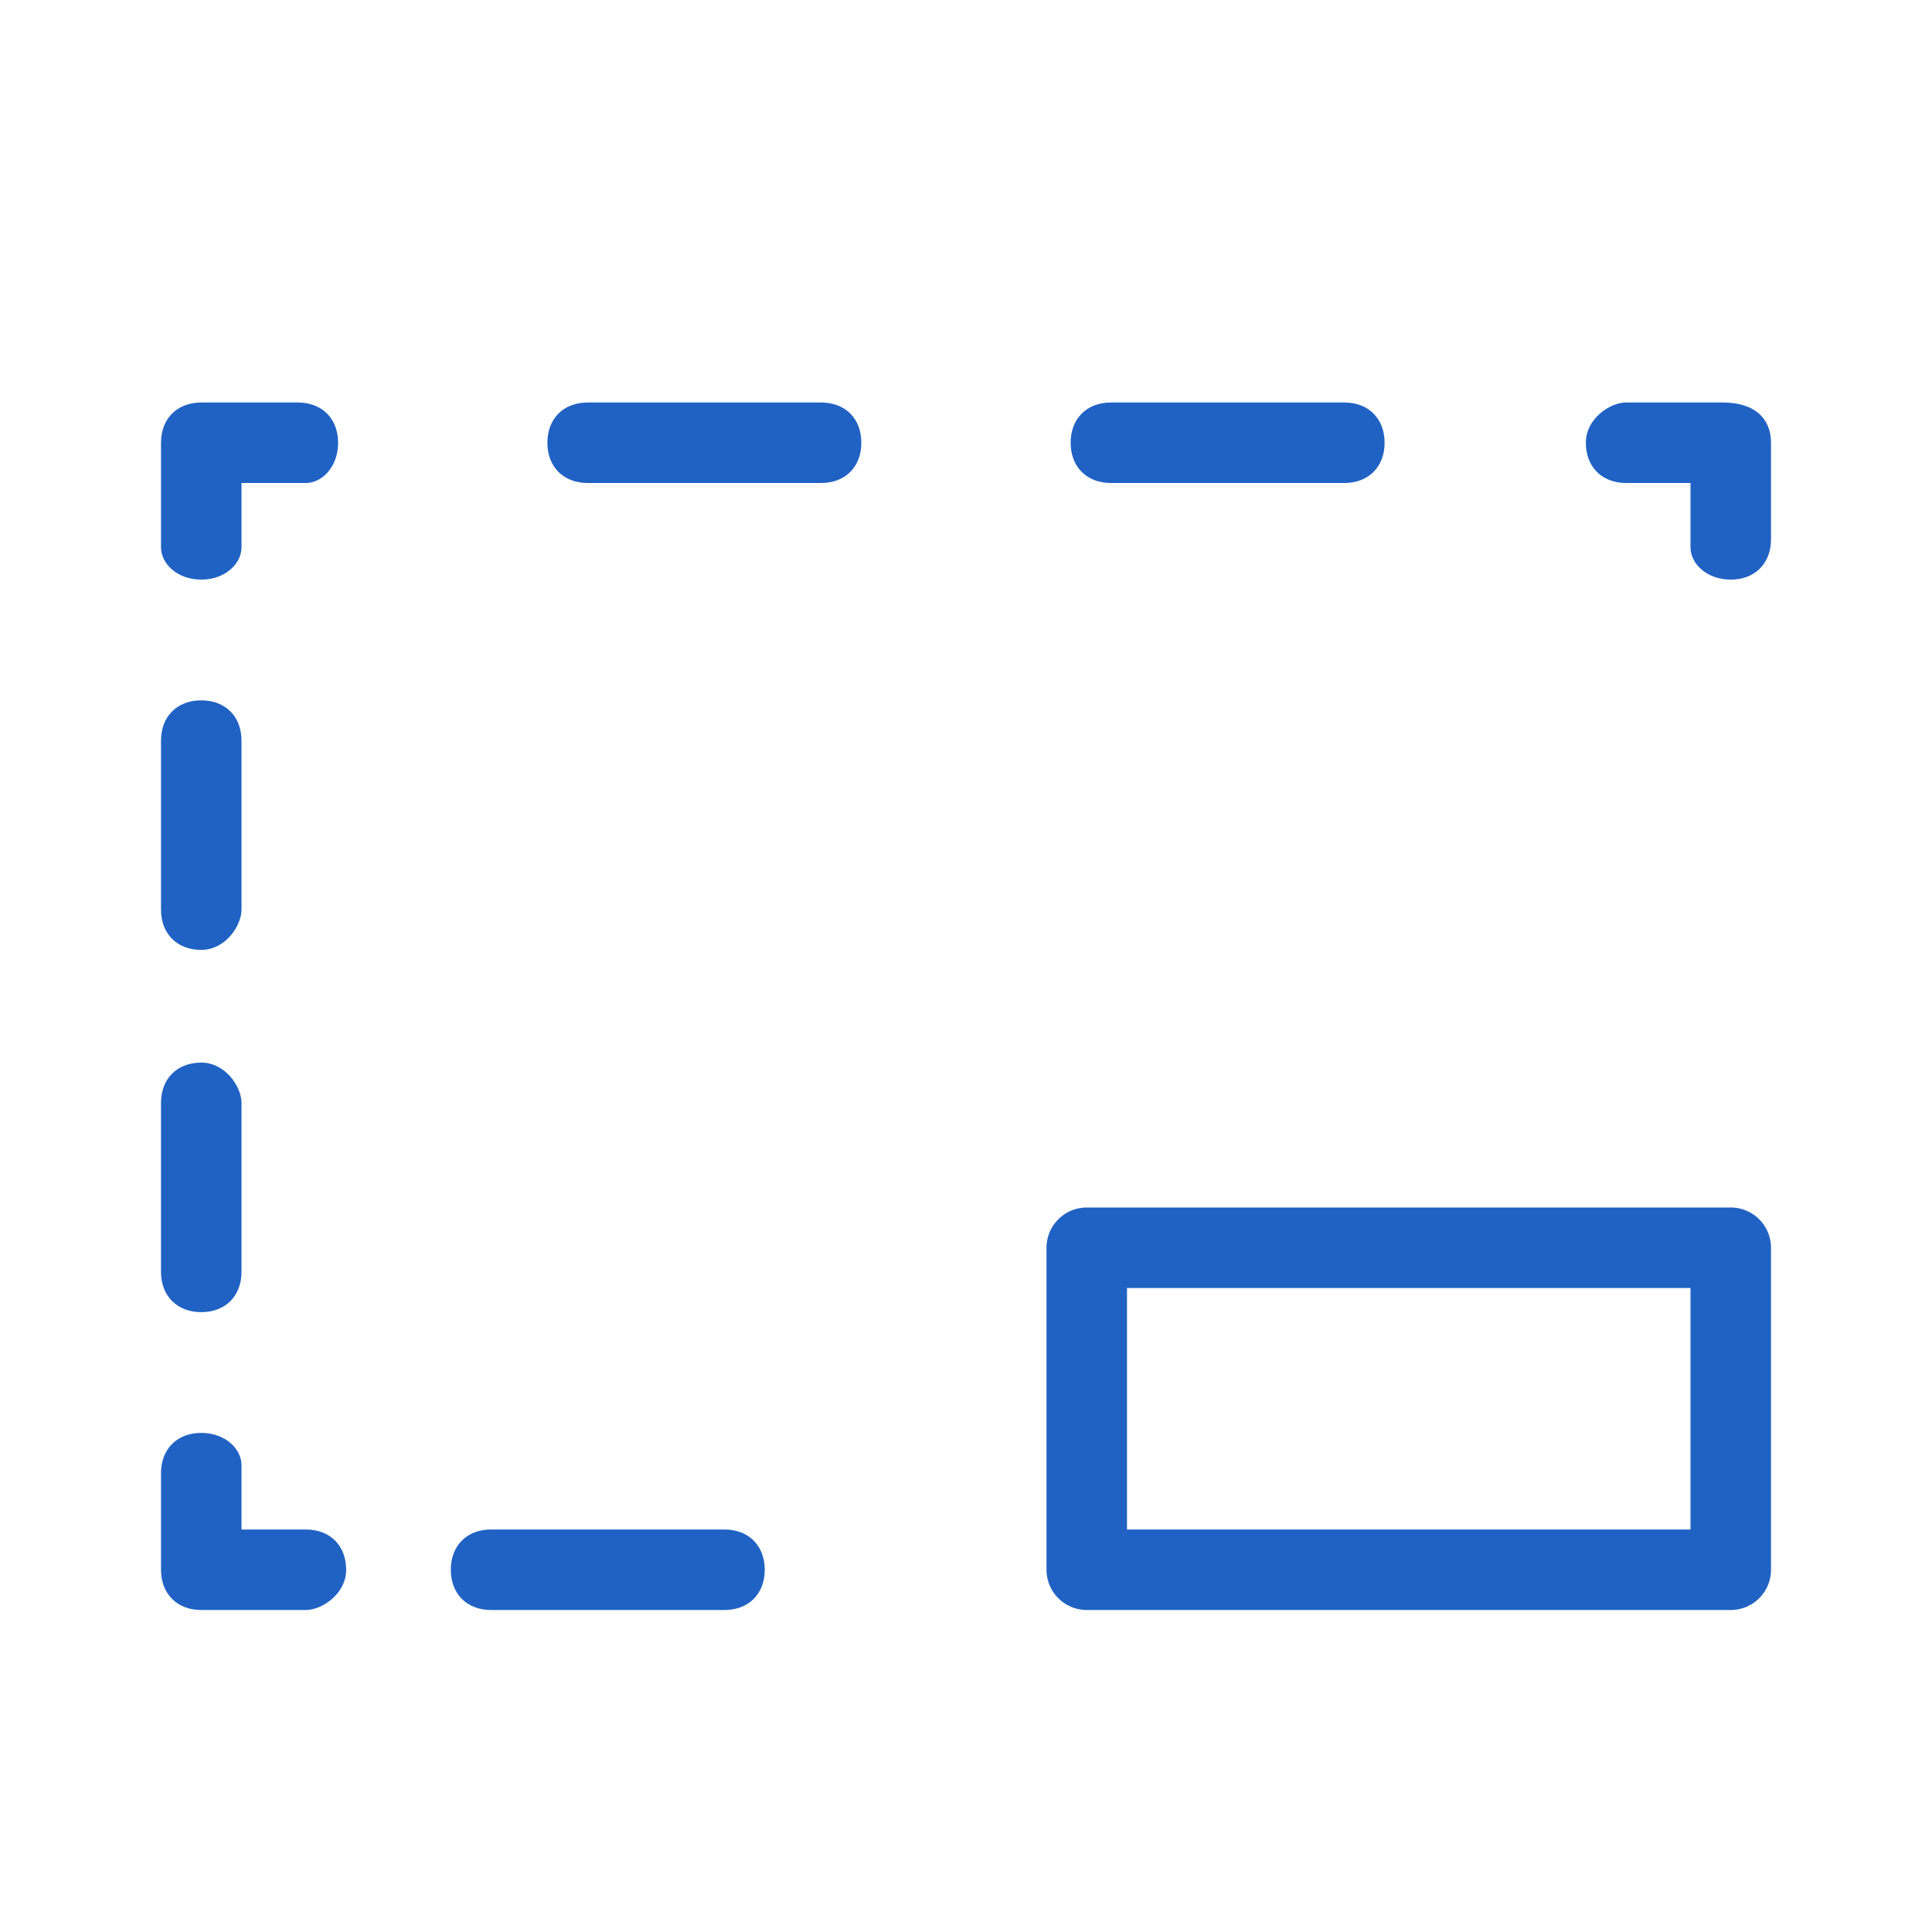 <?xml version="1.0" encoding="utf-8"?>
<!-- Generator: Adobe Illustrator 26.1.0, SVG Export Plug-In . SVG Version: 6.00 Build 0)  -->
<svg version="1.1" xmlns="http://www.w3.org/2000/svg" xmlns:xlink="http://www.w3.org/1999/xlink" x="0px" y="0px" width="24px"
	 height="24px" viewBox="0 0 24 24" style="enable-background:new 0 0 24 24;" xml:space="preserve">
<style type="text/css">
	.st34{fill:none;stroke:#2062c4;stroke-linejoin:round;stroke-miterlimit:10;}
	.st44{fill:#2062c4;}
</style>
<g id="optimiert">
	<path class="st44" d="M9,20H6.1c-0.3,0-0.5-0.2-0.5-0.5S5.8,19,6.1,19H9c0.3,0,0.5,0.2,0.5,0.5S9.3,20,9,20z"/>
	<path class="st44" d="M3.8,20H2.5C2.2,20,2,19.8,2,19.5v-1.2c0-0.3,0.2-0.5,0.5-0.5S3,18,3,18.2V19h0.8c0.3,0,0.5,0.2,0.5,0.5
		S4,20,3.8,20z"/>
	<path class="st44" d="M2.5,16.3c-0.3,0-0.5-0.2-0.5-0.5v-2.1c0-0.3,0.2-0.5,0.5-0.5S3,13.5,3,13.7v2.1C3,16.1,2.8,16.3,2.5,16.3z"
		/>
	<path class="st44" d="M2.5,11.8c-0.3,0-0.5-0.2-0.5-0.5V9.2c0-0.3,0.2-0.5,0.5-0.5S3,8.9,3,9.2v2.1C3,11.5,2.8,11.8,2.5,11.8z"/>
	<path class="st44" d="M2.5,7.2C2.2,7.2,2,7,2,6.8V5.5C2,5.2,2.2,5,2.5,5h1.2C4,5,4.2,5.2,4.2,5.5S4,6,3.8,6H3v0.8
		C3,7,2.8,7.2,2.5,7.2z"/>
	<path class="st44" d="M16.7,6h-2.9c-0.3,0-0.5-0.2-0.5-0.5S13.5,5,13.8,5h2.9c0.3,0,0.5,0.2,0.5,0.5S17,6,16.7,6z"/>
	<path class="st44" d="M10.2,6H7.3C7,6,6.8,5.8,6.8,5.5S7,5,7.3,5h2.9c0.3,0,0.5,0.2,0.5,0.5S10.5,6,10.2,6z"/>
	<path class="st44" d="M21.5,7.2C21.2,7.2,21,7,21,6.8V6h-0.8c-0.3,0-0.5-0.2-0.5-0.5S20,5,20.2,5h1.2C21.8,5,22,5.2,22,5.5v1.2
		C22,7,21.8,7.2,21.5,7.2z"/>
	<rect x="13.5" y="15.5" class="st34" width="8" height="4"/>
</g>
</svg>
